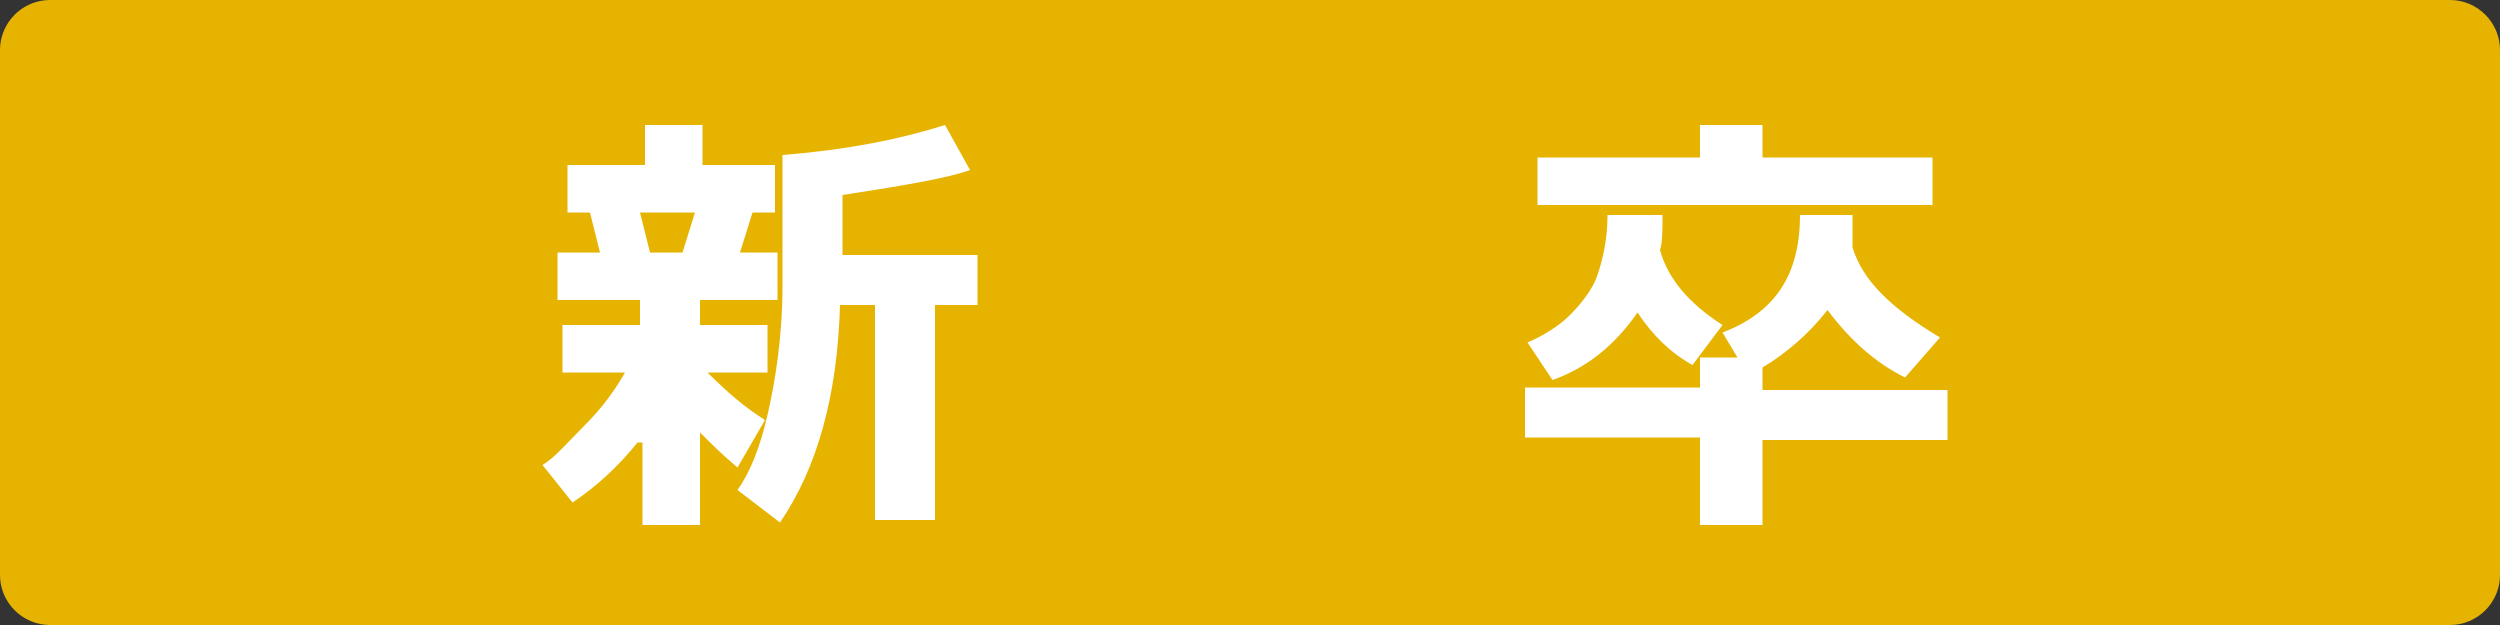 <svg version="1.1" id="" xmlns="http://www.w3.org/2000/svg" xmlns:xlink="http://www.w3.org/1999/xlink" x="0px"
	 y="0px" width="100px" height="25px" viewBox="0 0 100 25" style="enable-background:new 0 0 100 25;" xml:space="preserve">
<rect x="0" y="0" width="100" height="25" fill="#333333" stroke="none"/>
<style type="text/css">
<![CDATA[
	.st0{fill:#E6B400;}
	.st1{fill:#FFFFFF;}
]]>
</style>
<g>
	<g>
		<path class="st0" d="M100,23c0,1.1-0.9,2-2,2H2c-1.1,0-2-0.9-2-2V2c0-1.1,0.9-2,2-2h96c1.1,0,2,0.9,2,2V23z"/>
	</g>
	<g>
		<g>
			<path class="st1" d="M25.5,17.7c-0.8,1-1.7,1.8-2.6,2.4l-1.2-1.5c0.5-0.3,1-0.9,1.7-1.6s1.2-1.4,1.6-2.1h-2.5V13h3.1v-1h-3.3
				v-1.9h1.7l-0.4-1.6h-0.9V6.6h3.1V5h2.3v1.6h2.9v1.9h-0.9l-0.5,1.6h1.5V12h-3.1v1h2.7v1.9h-2.4c0.8,0.8,1.5,1.4,2.3,1.9l-1.1,1.9
				c-0.6-0.5-1.1-1-1.5-1.4V21h-2.3V17.7z M25.6,8.5l0.4,1.6h1.3l0.5-1.6H25.6z M37.4,20.8h-2.4v-8.6h-1.4c-0.1,3.6-0.9,6.5-2.4,8.7
				l-1.7-1.3c0.5-0.7,0.9-1.7,1.2-3s0.6-3.1,0.6-5.2V6.2c2.5-0.2,4.6-0.6,6.5-1.2l1,1.8c-0.8,0.3-2.5,0.6-5.1,1v2.4h5.4v2h-1.7V20.8
				z"/>
			<path class="st1" d="M70.5,21H68v-3.5h-7v-2h7v-1.2h1.5l-0.6-1C71,12.5,72,11,72,8.6h2.1c0,0.6,0,1.1,0,1.3
				c0.4,1.3,1.5,2.4,3.5,3.6l-1.4,1.6c-1.2-0.6-2.2-1.5-3.1-2.7c-0.7,0.9-1.6,1.7-2.6,2.3v0.9h7.4v2h-7.4V21z M66.5,8.6
				c0,0.6,0,1.1-0.1,1.4c0.3,1.1,1.1,2.1,2.5,3l-1.2,1.6c-0.9-0.5-1.6-1.2-2.2-2.1c-0.9,1.3-2,2.2-3.4,2.7l-1-1.5
				c0.7-0.3,1.3-0.7,1.7-1.1s0.9-1,1.1-1.6s0.4-1.4,0.4-2.4H66.5z M77.3,8.2H61.5V6.3h6.5V5h2.5v1.3h6.8V8.2z"/>
		</g>
	</g>
</g>
</svg>
